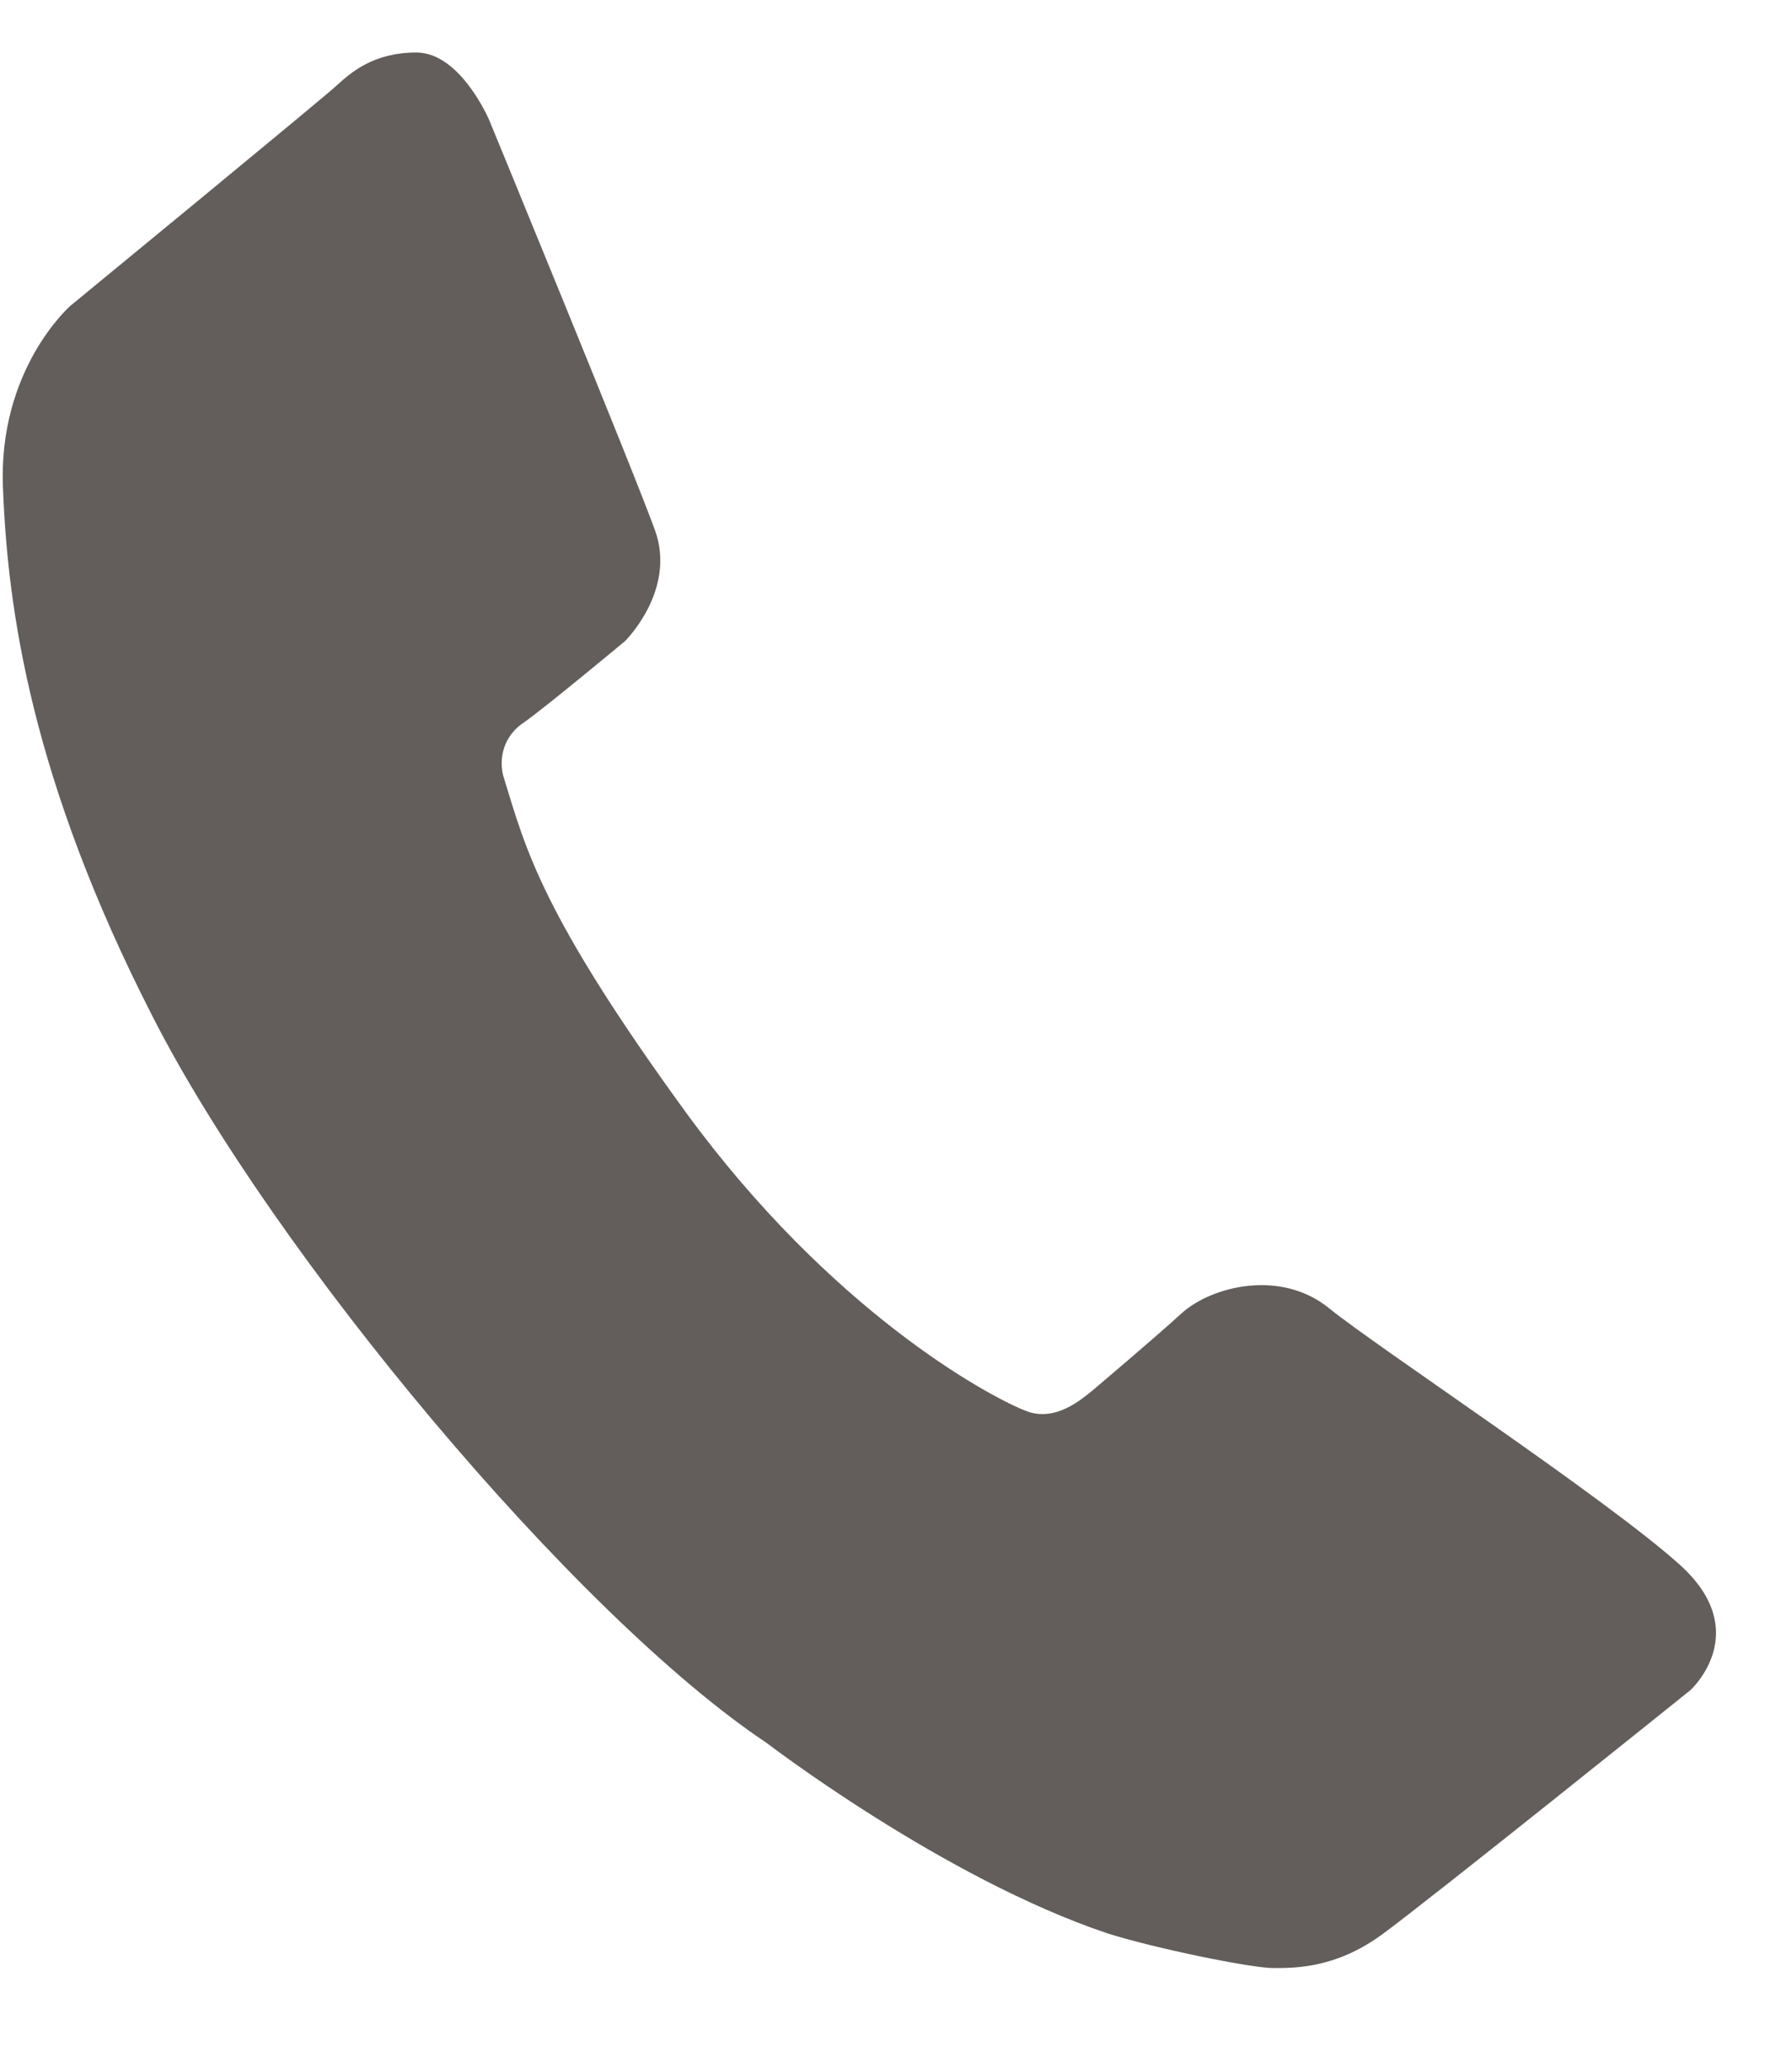 <?xml version="1.0" encoding="UTF-8"?> <svg xmlns="http://www.w3.org/2000/svg" width="13" height="15" viewBox="0 0 13 15" fill="none"><path d="M3.548 0.869C3.548 0.869 3.34 0.381 3.021 0.381C2.708 0.381 2.545 0.526 2.437 0.625C2.328 0.725 0.51 2.219 0.51 2.219C0.51 2.219 -0.019 2.681 0.022 3.549C0.056 4.418 0.226 5.654 1.108 7.376C1.983 9.094 4.174 11.719 5.559 12.642C5.559 12.642 6.842 13.626 8.036 14.026C8.382 14.135 9.076 14.277 9.238 14.277C9.402 14.277 9.692 14.277 10.025 14.034C10.363 13.788 12.263 12.261 12.263 12.261C12.263 12.261 12.727 11.841 12.188 11.353C11.645 10.864 9.998 9.779 9.645 9.493C9.292 9.203 8.789 9.331 8.572 9.527C8.355 9.725 7.968 10.05 7.921 10.091C7.85 10.146 7.656 10.322 7.439 10.234C7.162 10.125 6.028 9.509 4.976 8.07C3.93 6.632 3.815 6.162 3.659 5.655C3.633 5.58 3.633 5.498 3.658 5.422C3.684 5.347 3.735 5.283 3.802 5.24C3.958 5.131 4.535 4.65 4.535 4.65C4.535 4.65 4.908 4.282 4.752 3.848C4.596 3.414 3.548 0.869 3.548 0.869Z" fill="#635E5B"></path></svg> 